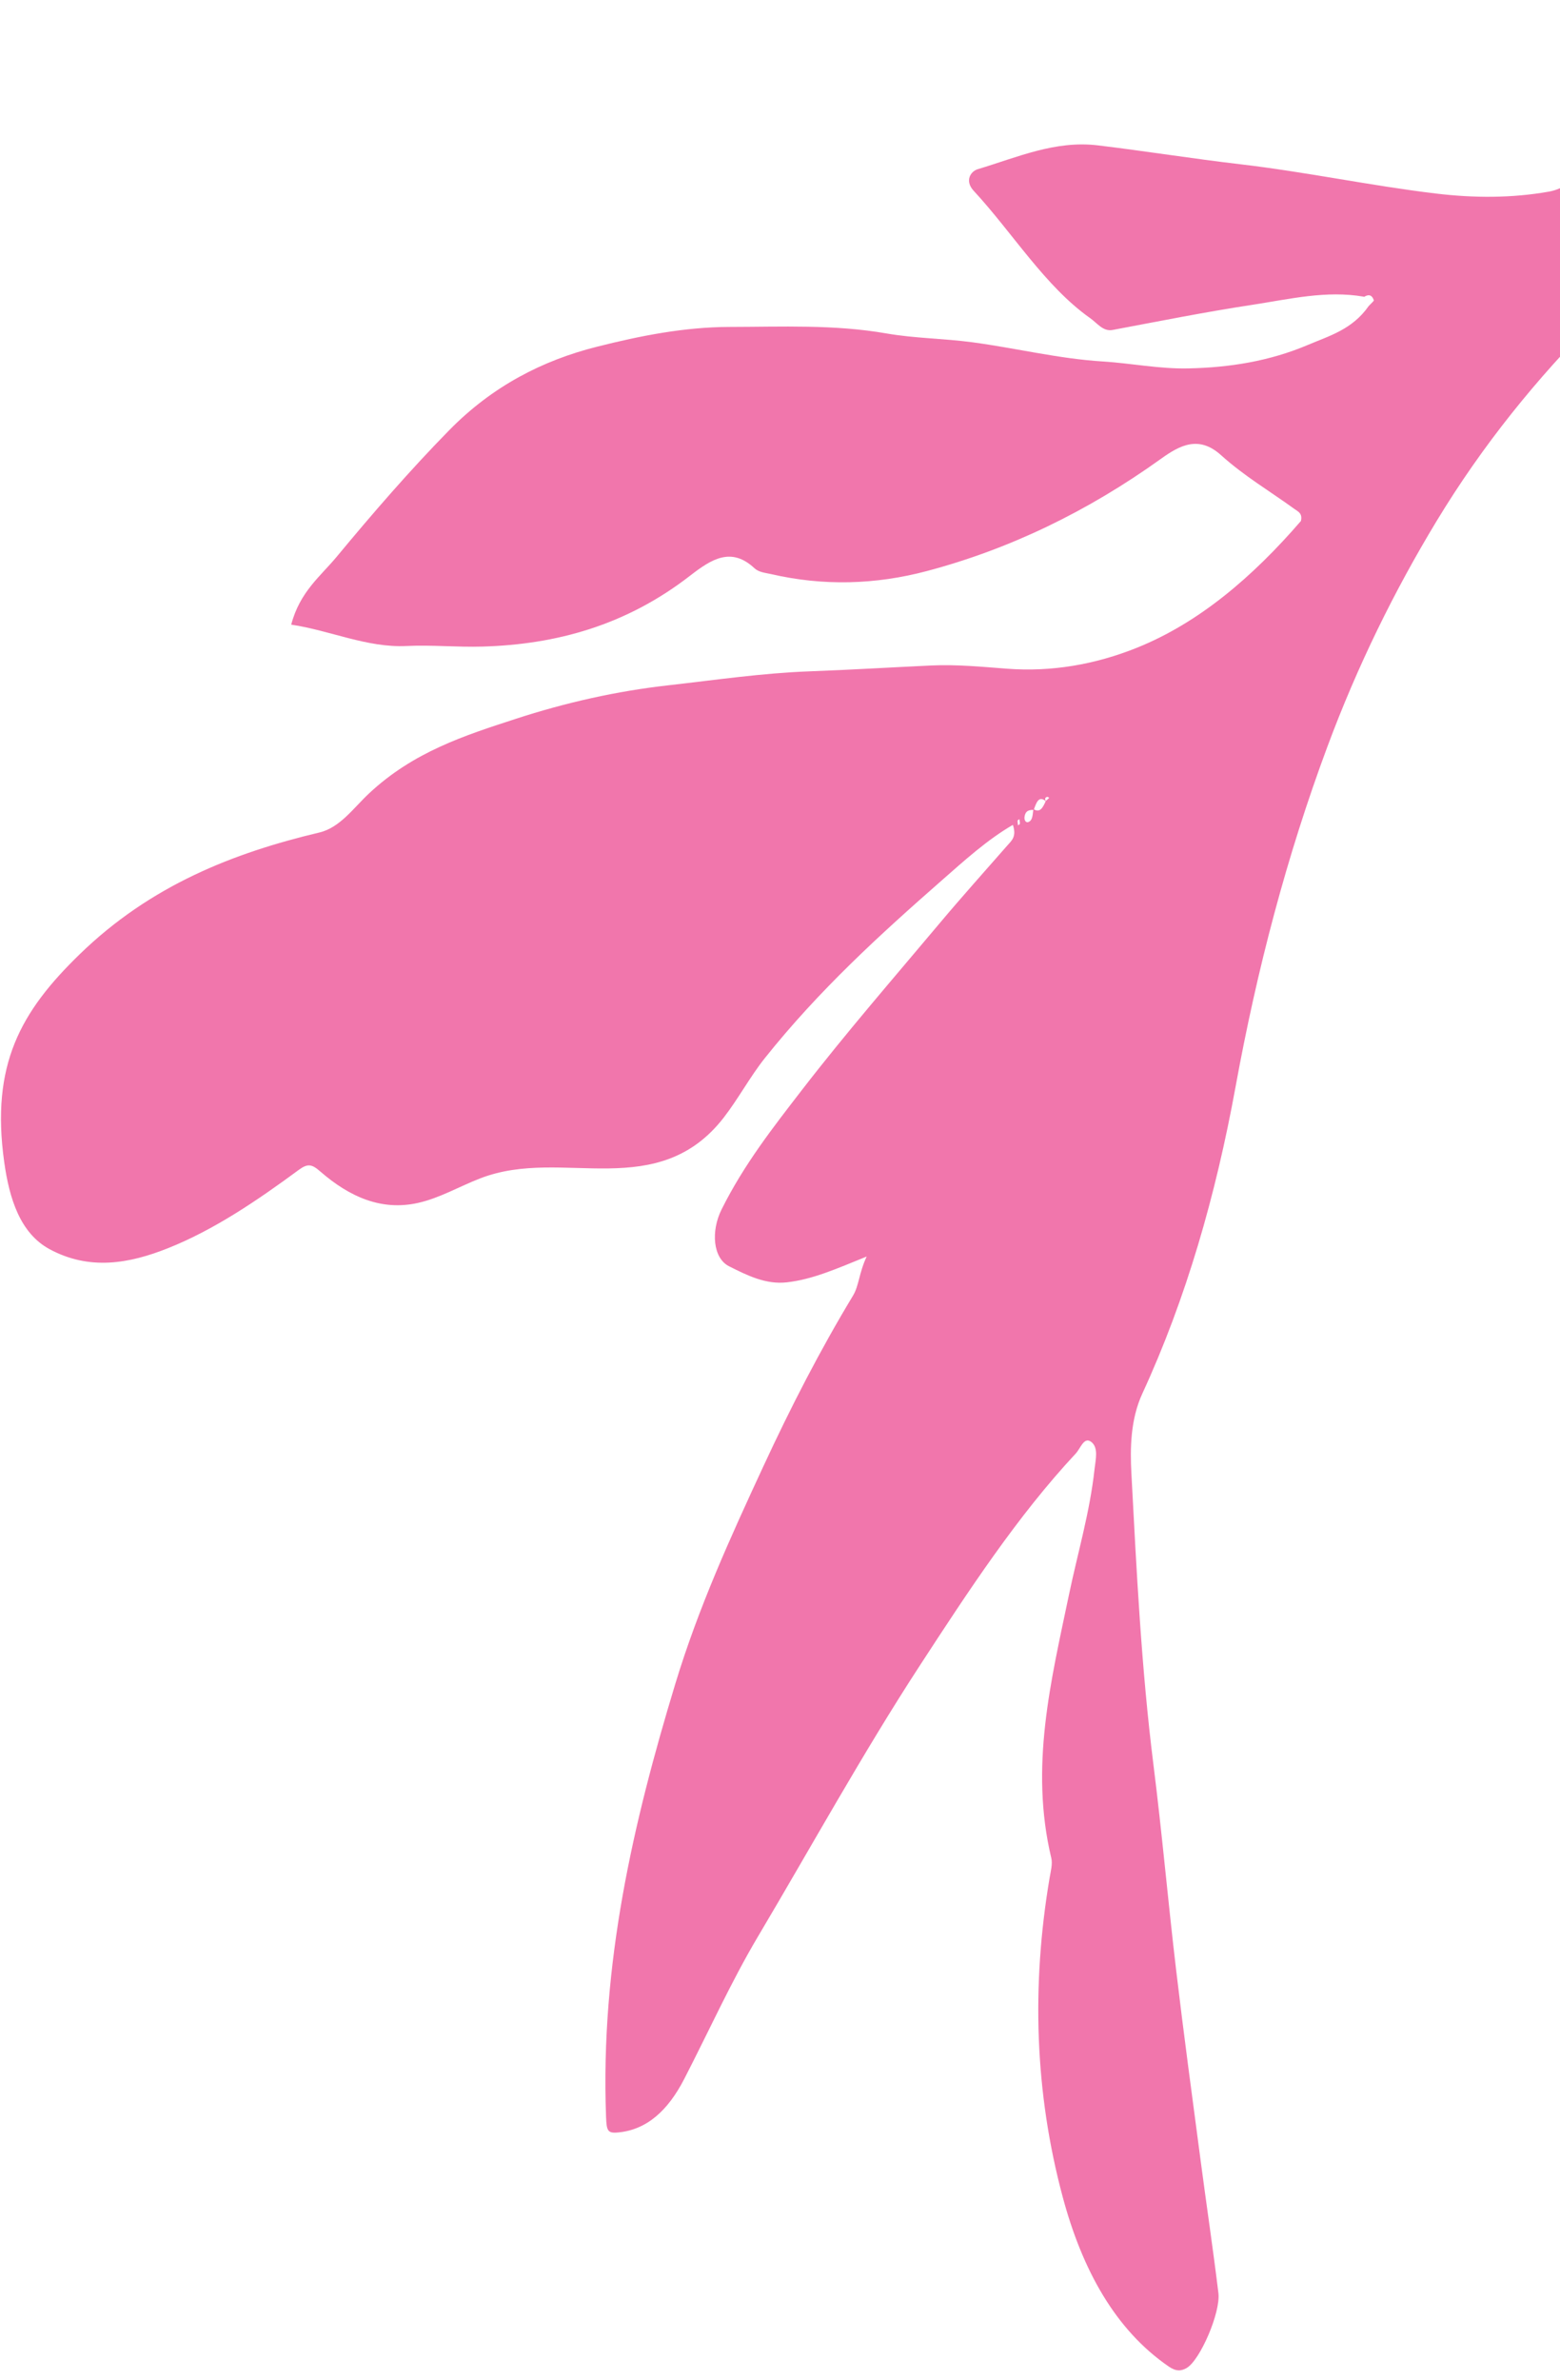 <svg
  width="101"
  height="154"
  viewBox="0 0 101 154"
  fill="none"
  xmlns="http://www.w3.org/2000/svg"
>
  <path
    d="M88.306 19.2C85.867 18.774 83.468 19.36 81.069 19.726C78.049 20.184 75.043 20.787 72.031 21.352C71.419 21.466 71.038 20.91 70.579 20.585C67.659 18.524 65.565 15.075 63.039 12.345C62.44 11.7 62.844 11.084 63.308 10.947C65.863 10.18 68.314 9.074 71.076 9.406C74.146 9.775 77.213 10.268 80.282 10.627C84.522 11.12 88.739 12.018 92.979 12.525C95.402 12.815 97.859 12.83 100.28 12.4C101.027 12.268 101.803 11.846 102.378 10.977C103.305 9.572 104.542 8.824 105.827 8.155C112.481 4.686 119.355 2.186 126.244 -0.263C132.252 -2.399 138.244 -4.605 144.326 -6.356C144.672 -6.454 145.001 -6.667 145.34 -6.831C145.579 -6.187 145.23 -6.053 144.951 -5.858C140.33 -2.623 135.761 0.756 131.124 3.936C129.07 5.344 126.594 5.592 124.356 6.56C116.841 9.814 109.752 14.189 103.376 20.594C99.528 24.456 96.004 28.769 92.998 33.738C90.279 38.232 87.893 43.067 85.937 48.324C83.314 55.373 81.385 62.706 79.992 70.337C78.714 77.345 76.793 84.03 73.964 90.164C73.185 91.847 73.165 93.727 73.251 95.352C73.584 101.65 73.895 107.966 74.681 114.213C75.233 118.6 75.621 123.027 76.141 127.425C76.629 131.56 77.188 135.676 77.732 139.8C78.108 142.663 78.536 145.514 78.884 148.381C79.035 149.63 77.704 152.712 76.833 153.226C76.475 153.436 76.137 153.457 75.668 153.133C72.215 150.762 70.069 146.885 68.801 142.152C66.993 135.411 66.774 128.486 67.957 121.502C68.029 121.088 68.154 120.607 68.066 120.239C66.653 114.32 68.043 108.772 69.209 103.191C69.773 100.486 70.559 97.866 70.864 95.067C70.932 94.449 71.14 93.667 70.643 93.297C70.177 92.953 69.963 93.719 69.642 94.06C65.873 98.1 62.706 102.934 59.542 107.791C55.862 113.439 52.54 119.47 49.063 125.327C47.331 128.244 45.88 131.462 44.294 134.536C43.248 136.562 41.874 137.832 39.98 137.99C39.332 138.046 39.272 137.862 39.238 136.966C38.868 127.074 40.991 117.957 43.713 108.986C45.226 103.995 47.3 99.463 49.41 94.91C51.198 91.051 53.103 87.352 55.225 83.841C55.621 83.185 55.604 82.393 56.112 81.307C54.169 82.095 52.602 82.795 50.935 82.978C49.585 83.129 48.383 82.534 47.2 81.937C46.161 81.41 46.013 79.671 46.719 78.258C48.164 75.357 50.042 72.964 51.887 70.573C54.769 66.839 57.82 63.334 60.818 59.763C62.255 58.05 63.737 56.402 65.2 54.73C65.476 54.412 65.84 54.154 65.577 53.376C63.929 54.329 62.45 55.673 60.967 56.974C56.97 60.477 53.02 64.078 49.518 68.47C48.566 69.664 47.798 71.105 46.847 72.33C44.739 75.039 42.142 75.566 39.427 75.606C36.636 75.649 33.815 75.196 31.087 76.251C29.748 76.769 28.473 77.522 27.07 77.837C24.72 78.365 22.649 77.471 20.726 75.796C20.205 75.341 19.933 75.269 19.356 75.692C16.634 77.696 13.848 79.588 10.864 80.773C8.354 81.772 5.792 82.222 3.215 80.835C1.293 79.797 0.601 77.538 0.273 75.195C-0.61 68.885 1.347 65.448 5.156 61.751C9.765 57.272 15.141 55.183 20.68 53.869C22.016 53.551 22.886 52.283 23.888 51.345C26.765 48.652 30.07 47.596 33.372 46.522C36.629 45.458 39.945 44.717 43.285 44.343C46.316 44.001 49.337 43.556 52.39 43.442C55.023 43.346 57.661 43.184 60.299 43.062C61.941 42.987 63.576 43.147 65.214 43.272C68.069 43.486 70.89 43.008 73.62 41.91C77.618 40.298 81.078 37.355 84.226 33.713C84.343 33.221 84.04 33.102 83.824 32.947C82.234 31.793 80.558 30.809 79.064 29.461C77.627 28.16 76.404 28.798 75.173 29.683C70.386 33.118 65.332 35.54 60.017 36.95C56.679 37.836 53.3 37.93 49.927 37.15C49.56 37.066 49.136 37.037 48.848 36.771C47.342 35.364 46.061 36.182 44.692 37.242C40.54 40.464 36.019 41.701 31.245 41.839C29.592 41.888 27.951 41.722 26.309 41.802C23.758 41.923 21.364 40.791 18.854 40.42C19.414 38.288 20.75 37.293 21.805 36.019C24.153 33.187 26.556 30.415 29.068 27.854C31.885 24.977 35.148 23.318 38.625 22.442C41.47 21.722 44.331 21.161 47.239 21.155C50.627 21.15 54.012 20.986 57.396 21.577C59.237 21.897 61.103 21.899 62.961 22.149C65.767 22.524 68.548 23.214 71.383 23.389C73.227 23.504 75.063 23.88 76.935 23.839C79.583 23.784 82.183 23.379 84.693 22.313C86.064 21.73 87.551 21.324 88.615 19.802C88.73 19.674 88.962 19.475 88.948 19.43C88.809 19.033 88.566 19.052 88.306 19.218L88.306 19.2ZM66.905 52.35C67.336 52.633 67.526 52.244 67.708 51.83L67.935 51.625C67.885 51.607 67.836 51.553 67.794 51.565C67.649 51.606 67.63 51.716 67.734 51.866C67.242 51.436 67.097 51.953 66.928 52.404C66.67 52.413 66.396 52.416 66.332 52.856C66.303 53.056 66.408 53.252 66.572 53.195C66.884 53.084 66.848 52.675 66.908 52.356L66.905 52.35ZM65.914 53.404C65.954 53.37 66.027 53.342 66.03 53.307C66.036 53.211 66.013 53.108 65.999 53.008C65.96 53.039 65.885 53.066 65.883 53.105C65.877 53.202 65.901 53.305 65.913 53.408L65.914 53.404Z"
    fill="#F176AC"
  />
</svg>
